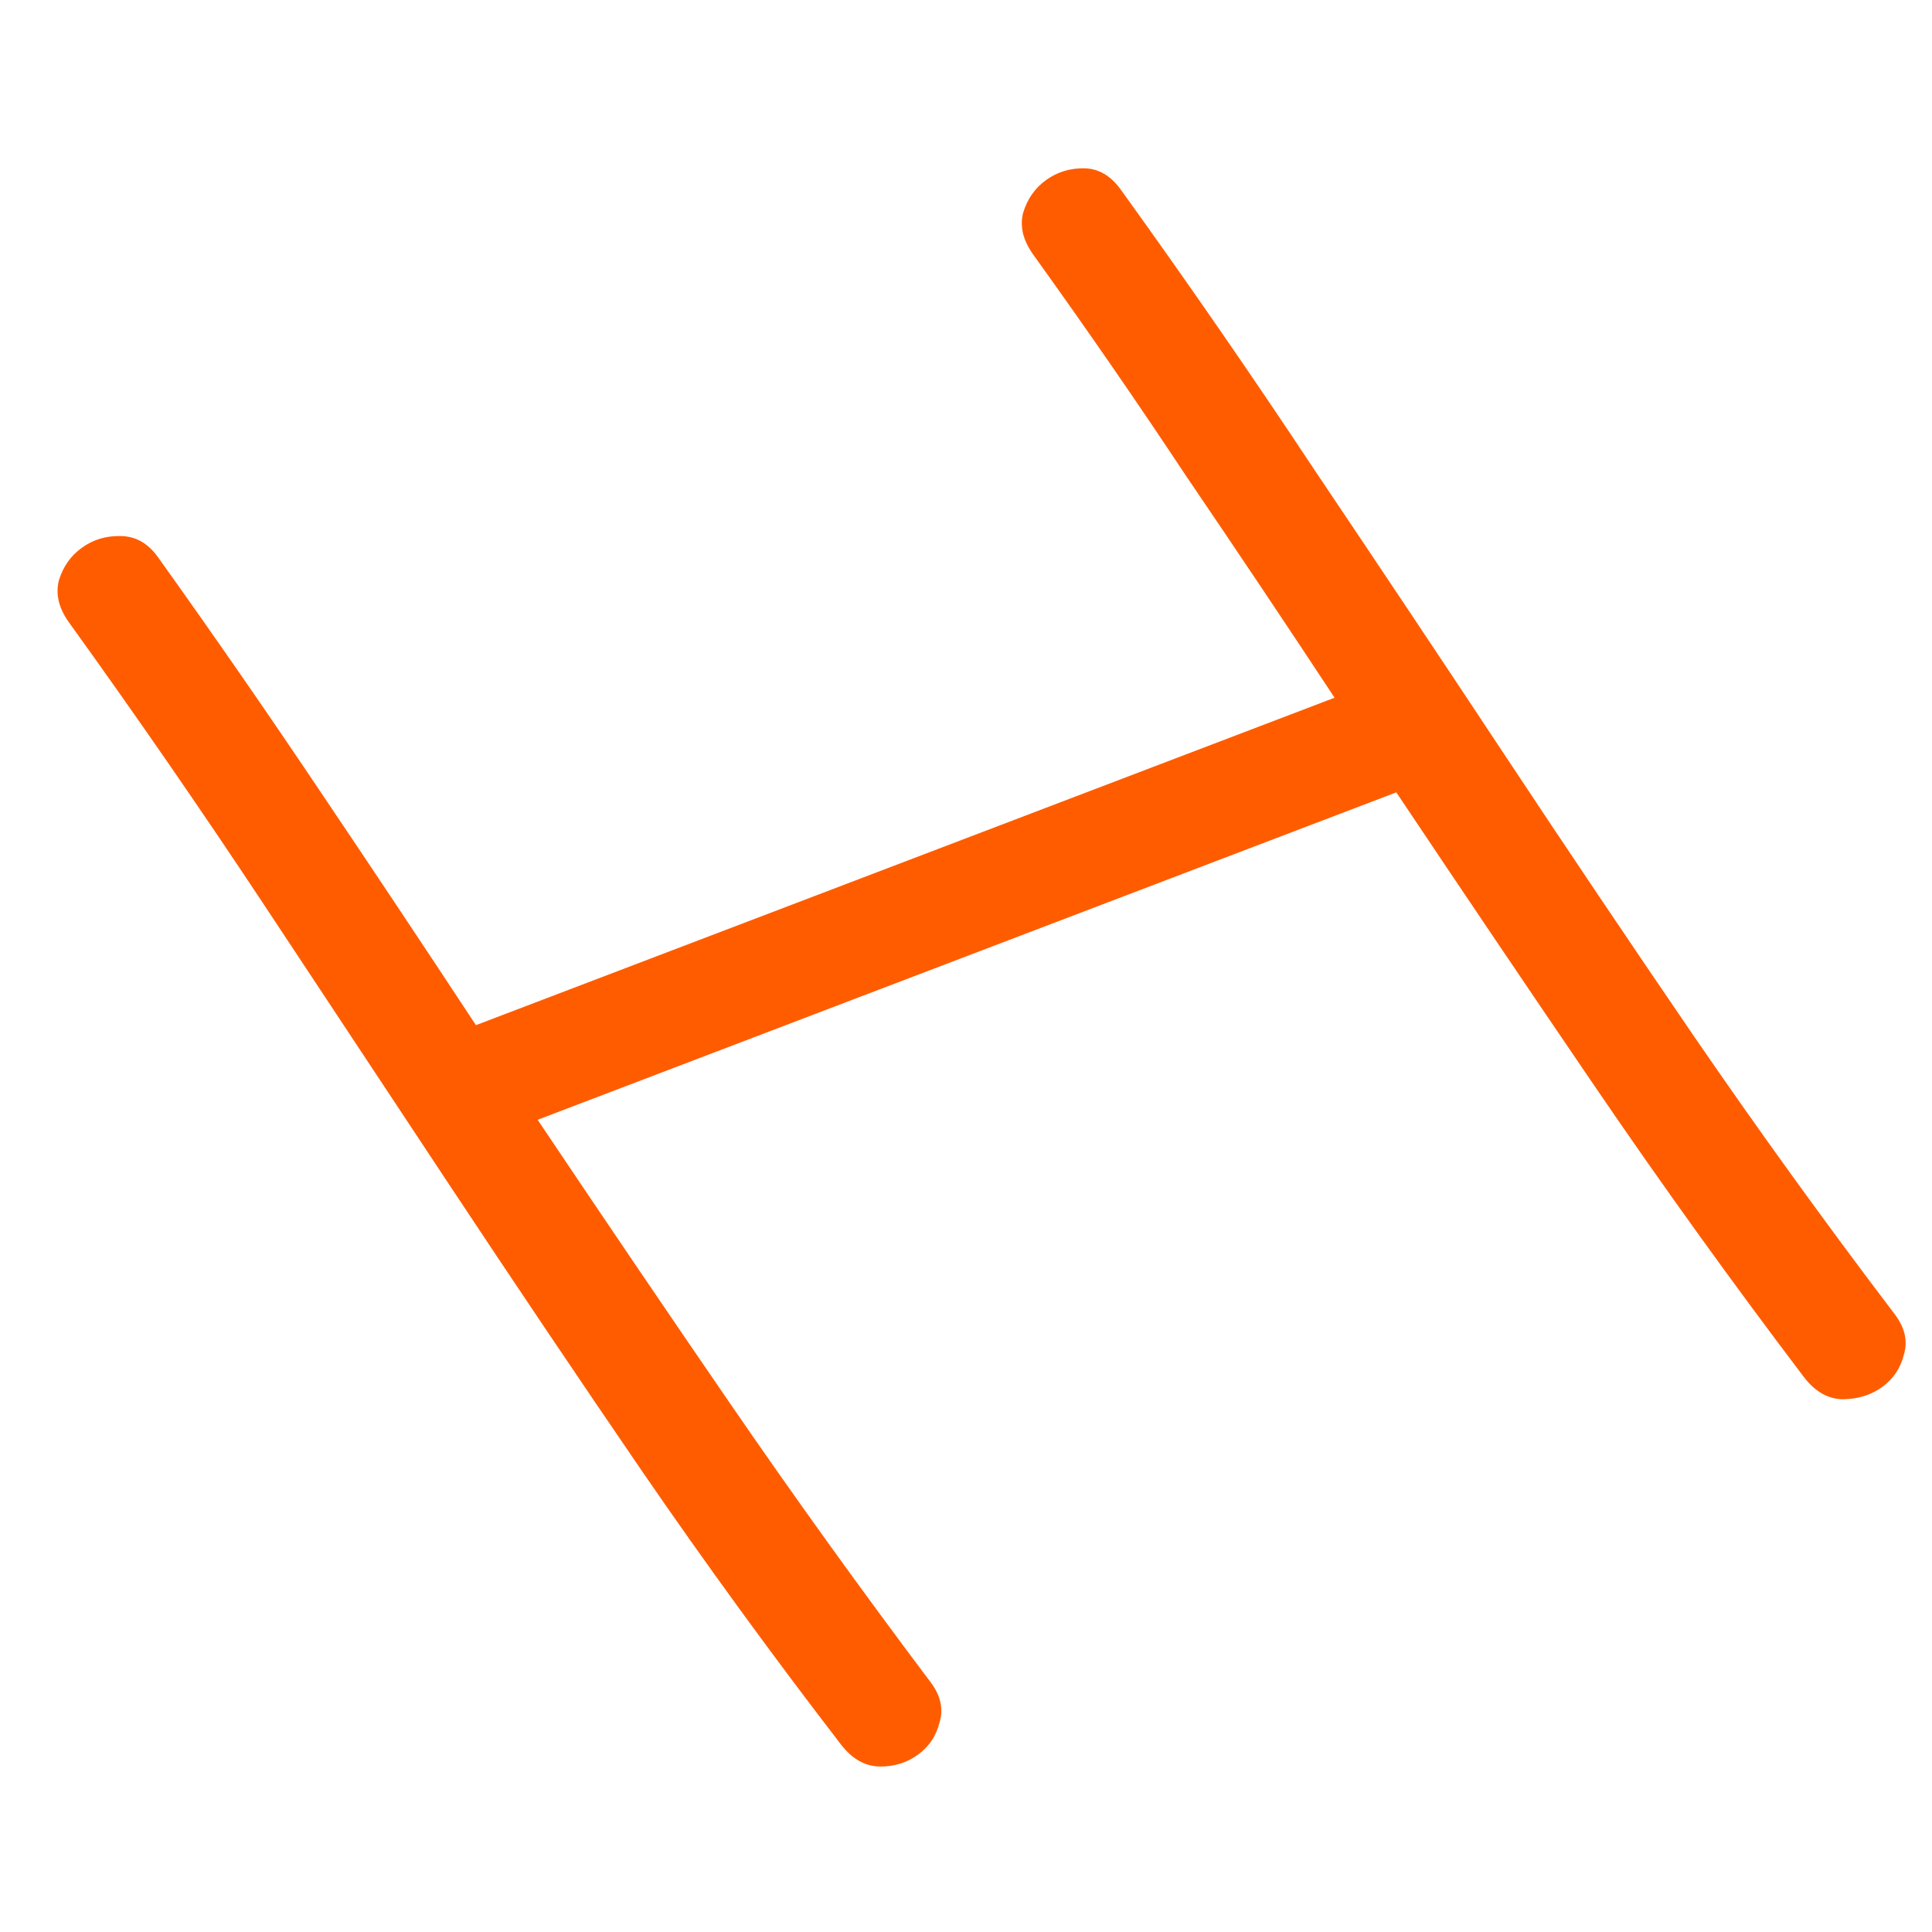 <?xml version="1.0" encoding="UTF-8"?> <svg xmlns="http://www.w3.org/2000/svg" width="50" height="50" viewBox="0 0 50 50" fill="none"> <path d="M29.011 4.915C30.733 7.304 32.404 9.723 34.027 12.174C35.67 14.617 37.304 17.064 38.926 19.515C40.548 21.966 42.192 24.409 43.857 26.844C45.514 29.257 47.231 31.635 49.009 33.977C49.293 34.336 49.381 34.695 49.273 35.056C49.186 35.408 48.998 35.688 48.709 35.897C48.42 36.105 48.08 36.21 47.688 36.212C47.317 36.206 46.99 36.024 46.706 35.666C44.828 33.19 43.026 30.685 41.298 28.151C39.571 25.617 37.85 23.069 36.136 20.506L13.914 28.98C15.566 31.444 17.22 33.883 18.877 36.296C20.534 38.709 22.259 41.109 24.053 43.494C24.337 43.853 24.425 44.212 24.317 44.572C24.23 44.925 24.043 45.205 23.754 45.413C23.465 45.622 23.135 45.723 22.764 45.717C22.394 45.711 22.067 45.529 21.782 45.171C19.984 42.836 18.256 40.462 16.599 38.049C14.934 35.614 13.29 33.172 11.667 30.721C10.045 28.27 8.423 25.819 6.801 23.367C5.178 20.916 3.506 18.497 1.785 16.108C1.523 15.742 1.435 15.382 1.521 15.03C1.629 14.669 1.828 14.385 2.117 14.177C2.406 13.968 2.735 13.867 3.106 13.873C3.498 13.871 3.825 14.053 4.088 14.419C5.509 16.407 6.902 18.417 8.267 20.451C9.623 22.463 10.973 24.49 12.317 26.531L34.539 18.057C33.258 16.114 31.974 14.197 30.688 12.306C29.415 10.384 28.099 8.48 26.741 6.591C26.478 6.225 26.39 5.865 26.477 5.513C26.585 5.153 26.783 4.868 27.072 4.66C27.361 4.451 27.691 4.35 28.062 4.356C28.432 4.362 28.749 4.548 29.011 4.915Z" fill="#FF5C00"></path> </svg> 
